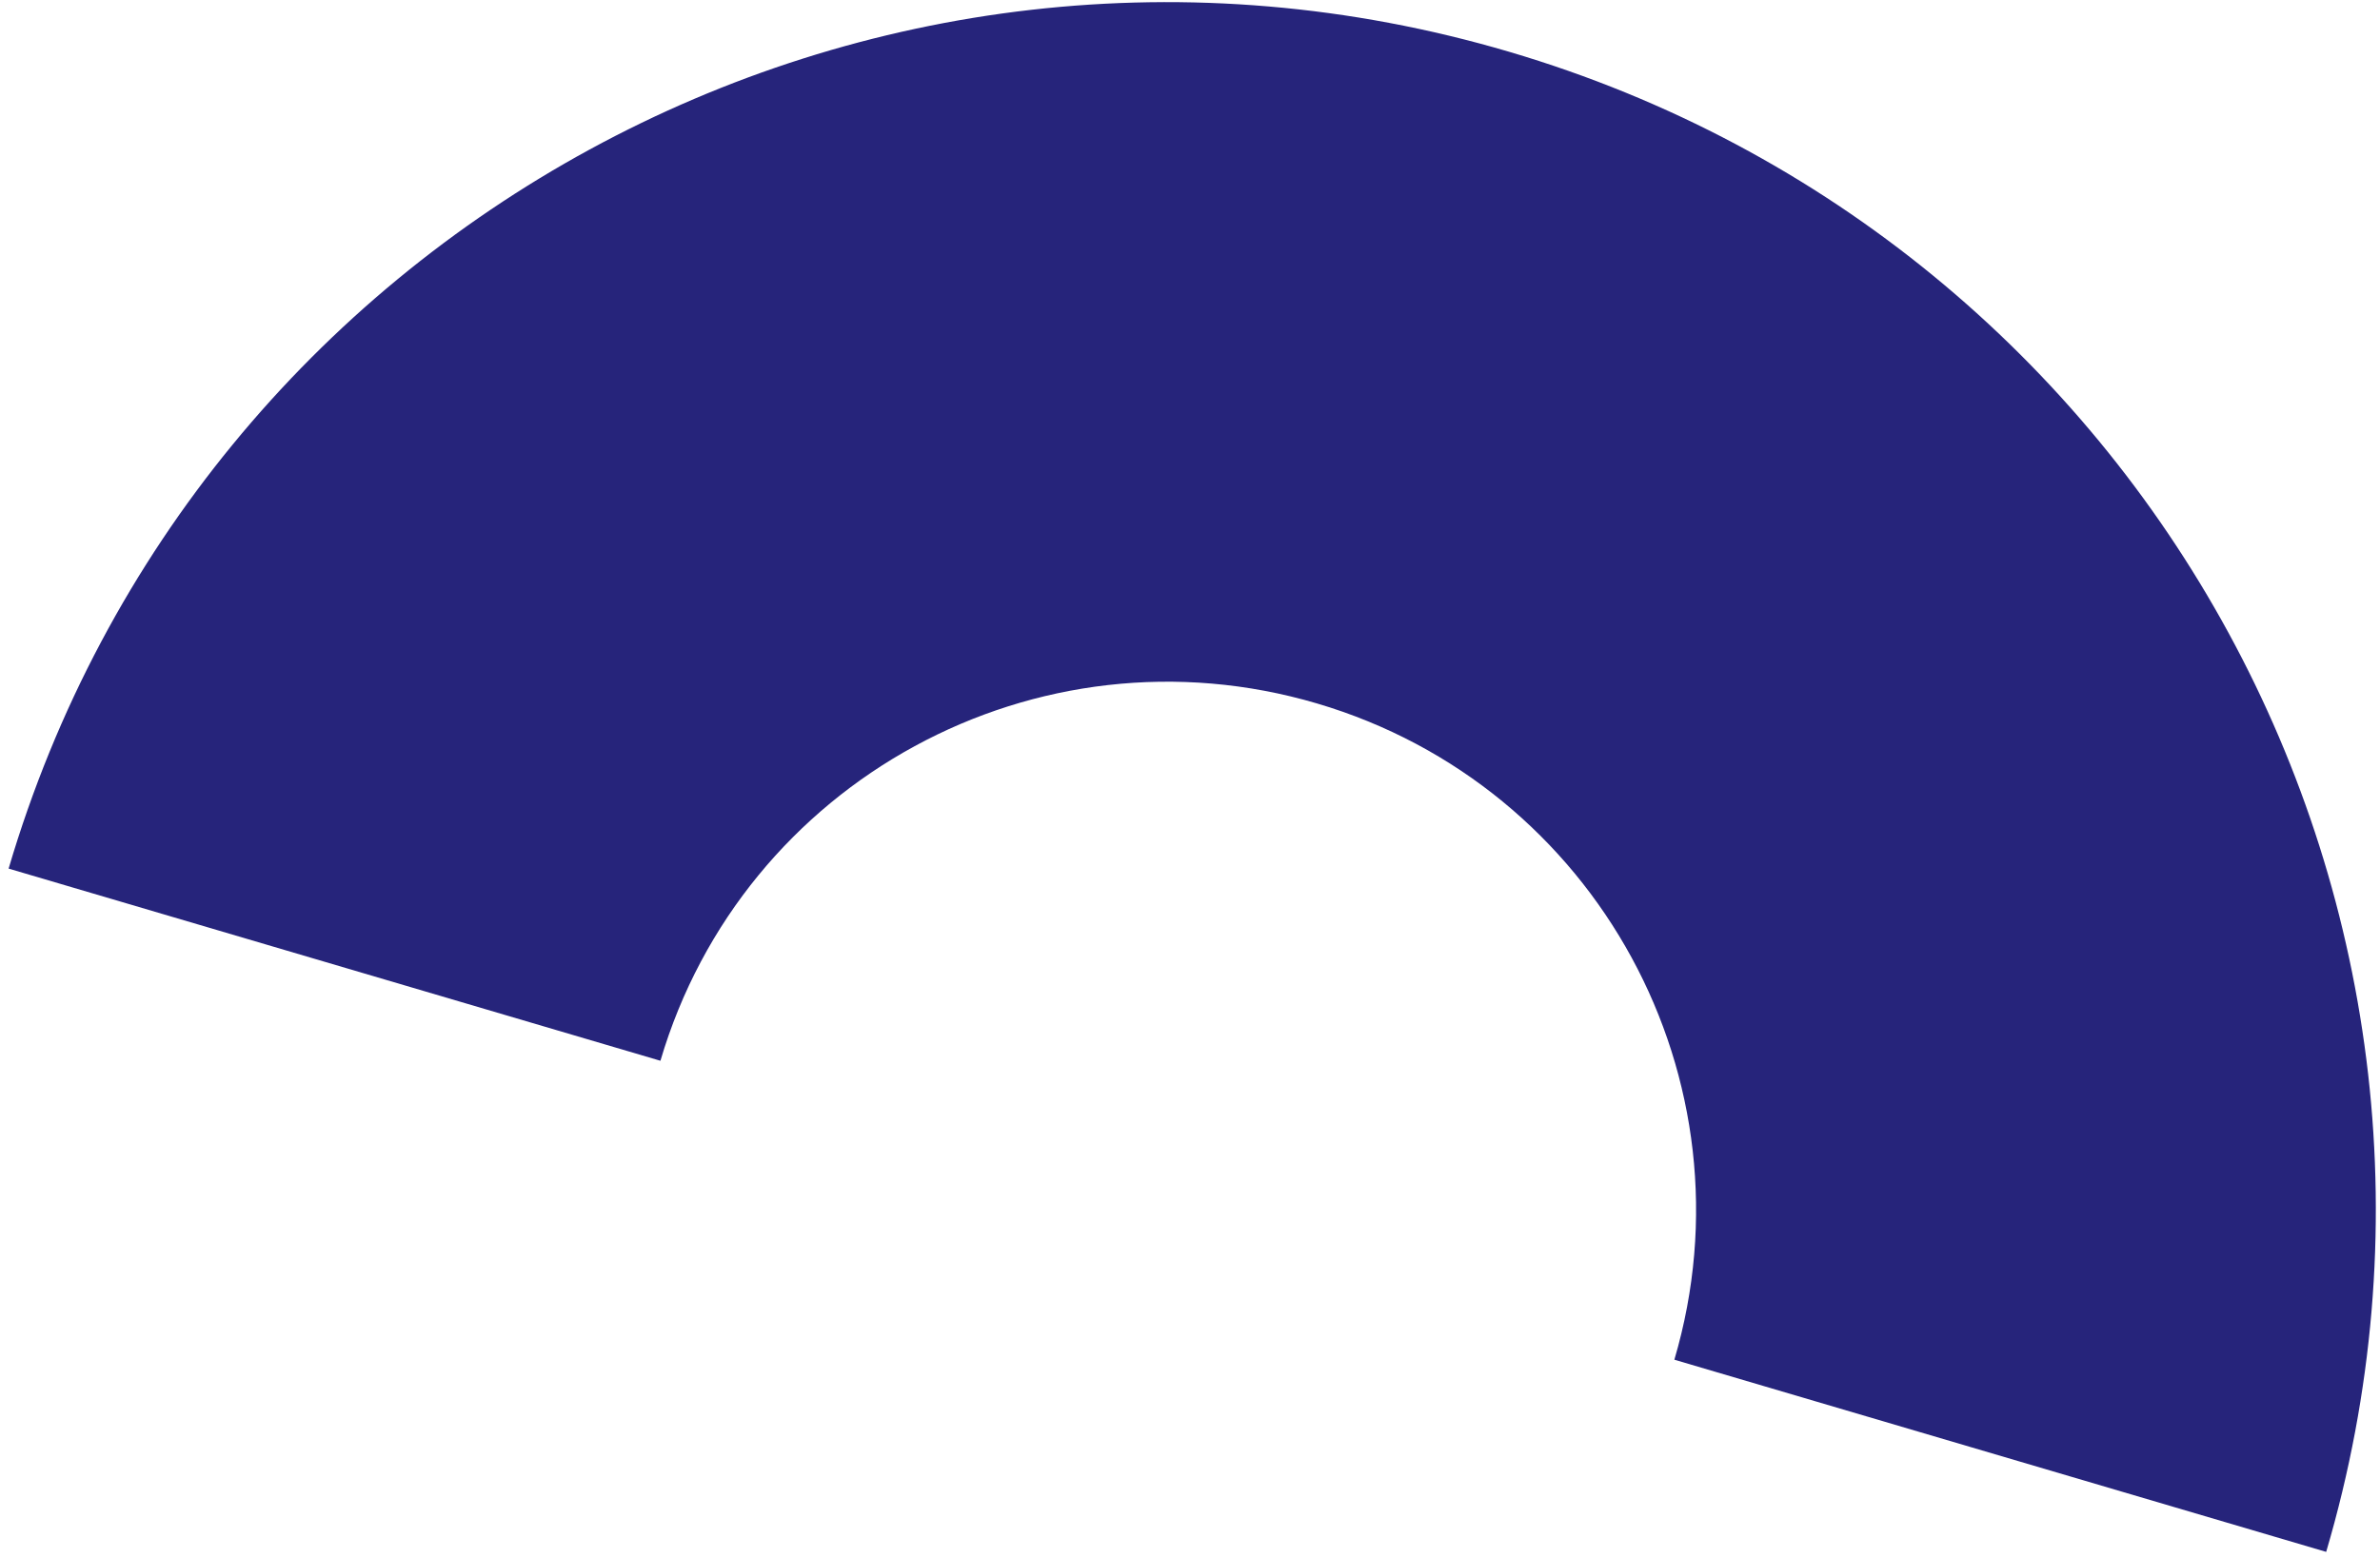 <svg xmlns="http://www.w3.org/2000/svg" width="197" height="129" viewBox="0 0 197 129" fill="none"><g clip-path="url(#clip0_97_2)"><path fill-rule="evenodd" clip-rule="evenodd" d="M192.545 128.49L138.592 112.578C145.427 89.403 132.18 65.074 109.004 58.24C85.829 51.405 61.5 64.652 54.666 87.827L0.713 71.916C16.335 18.943 71.943 -11.335 124.916 4.287C177.888 19.909 208.167 75.517 192.545 128.49Z" fill="#26247B"></path></g><defs><clipPath id="clip0_97_2"><rect width="197" height="129" fill="white"></rect></clipPath></defs></svg>